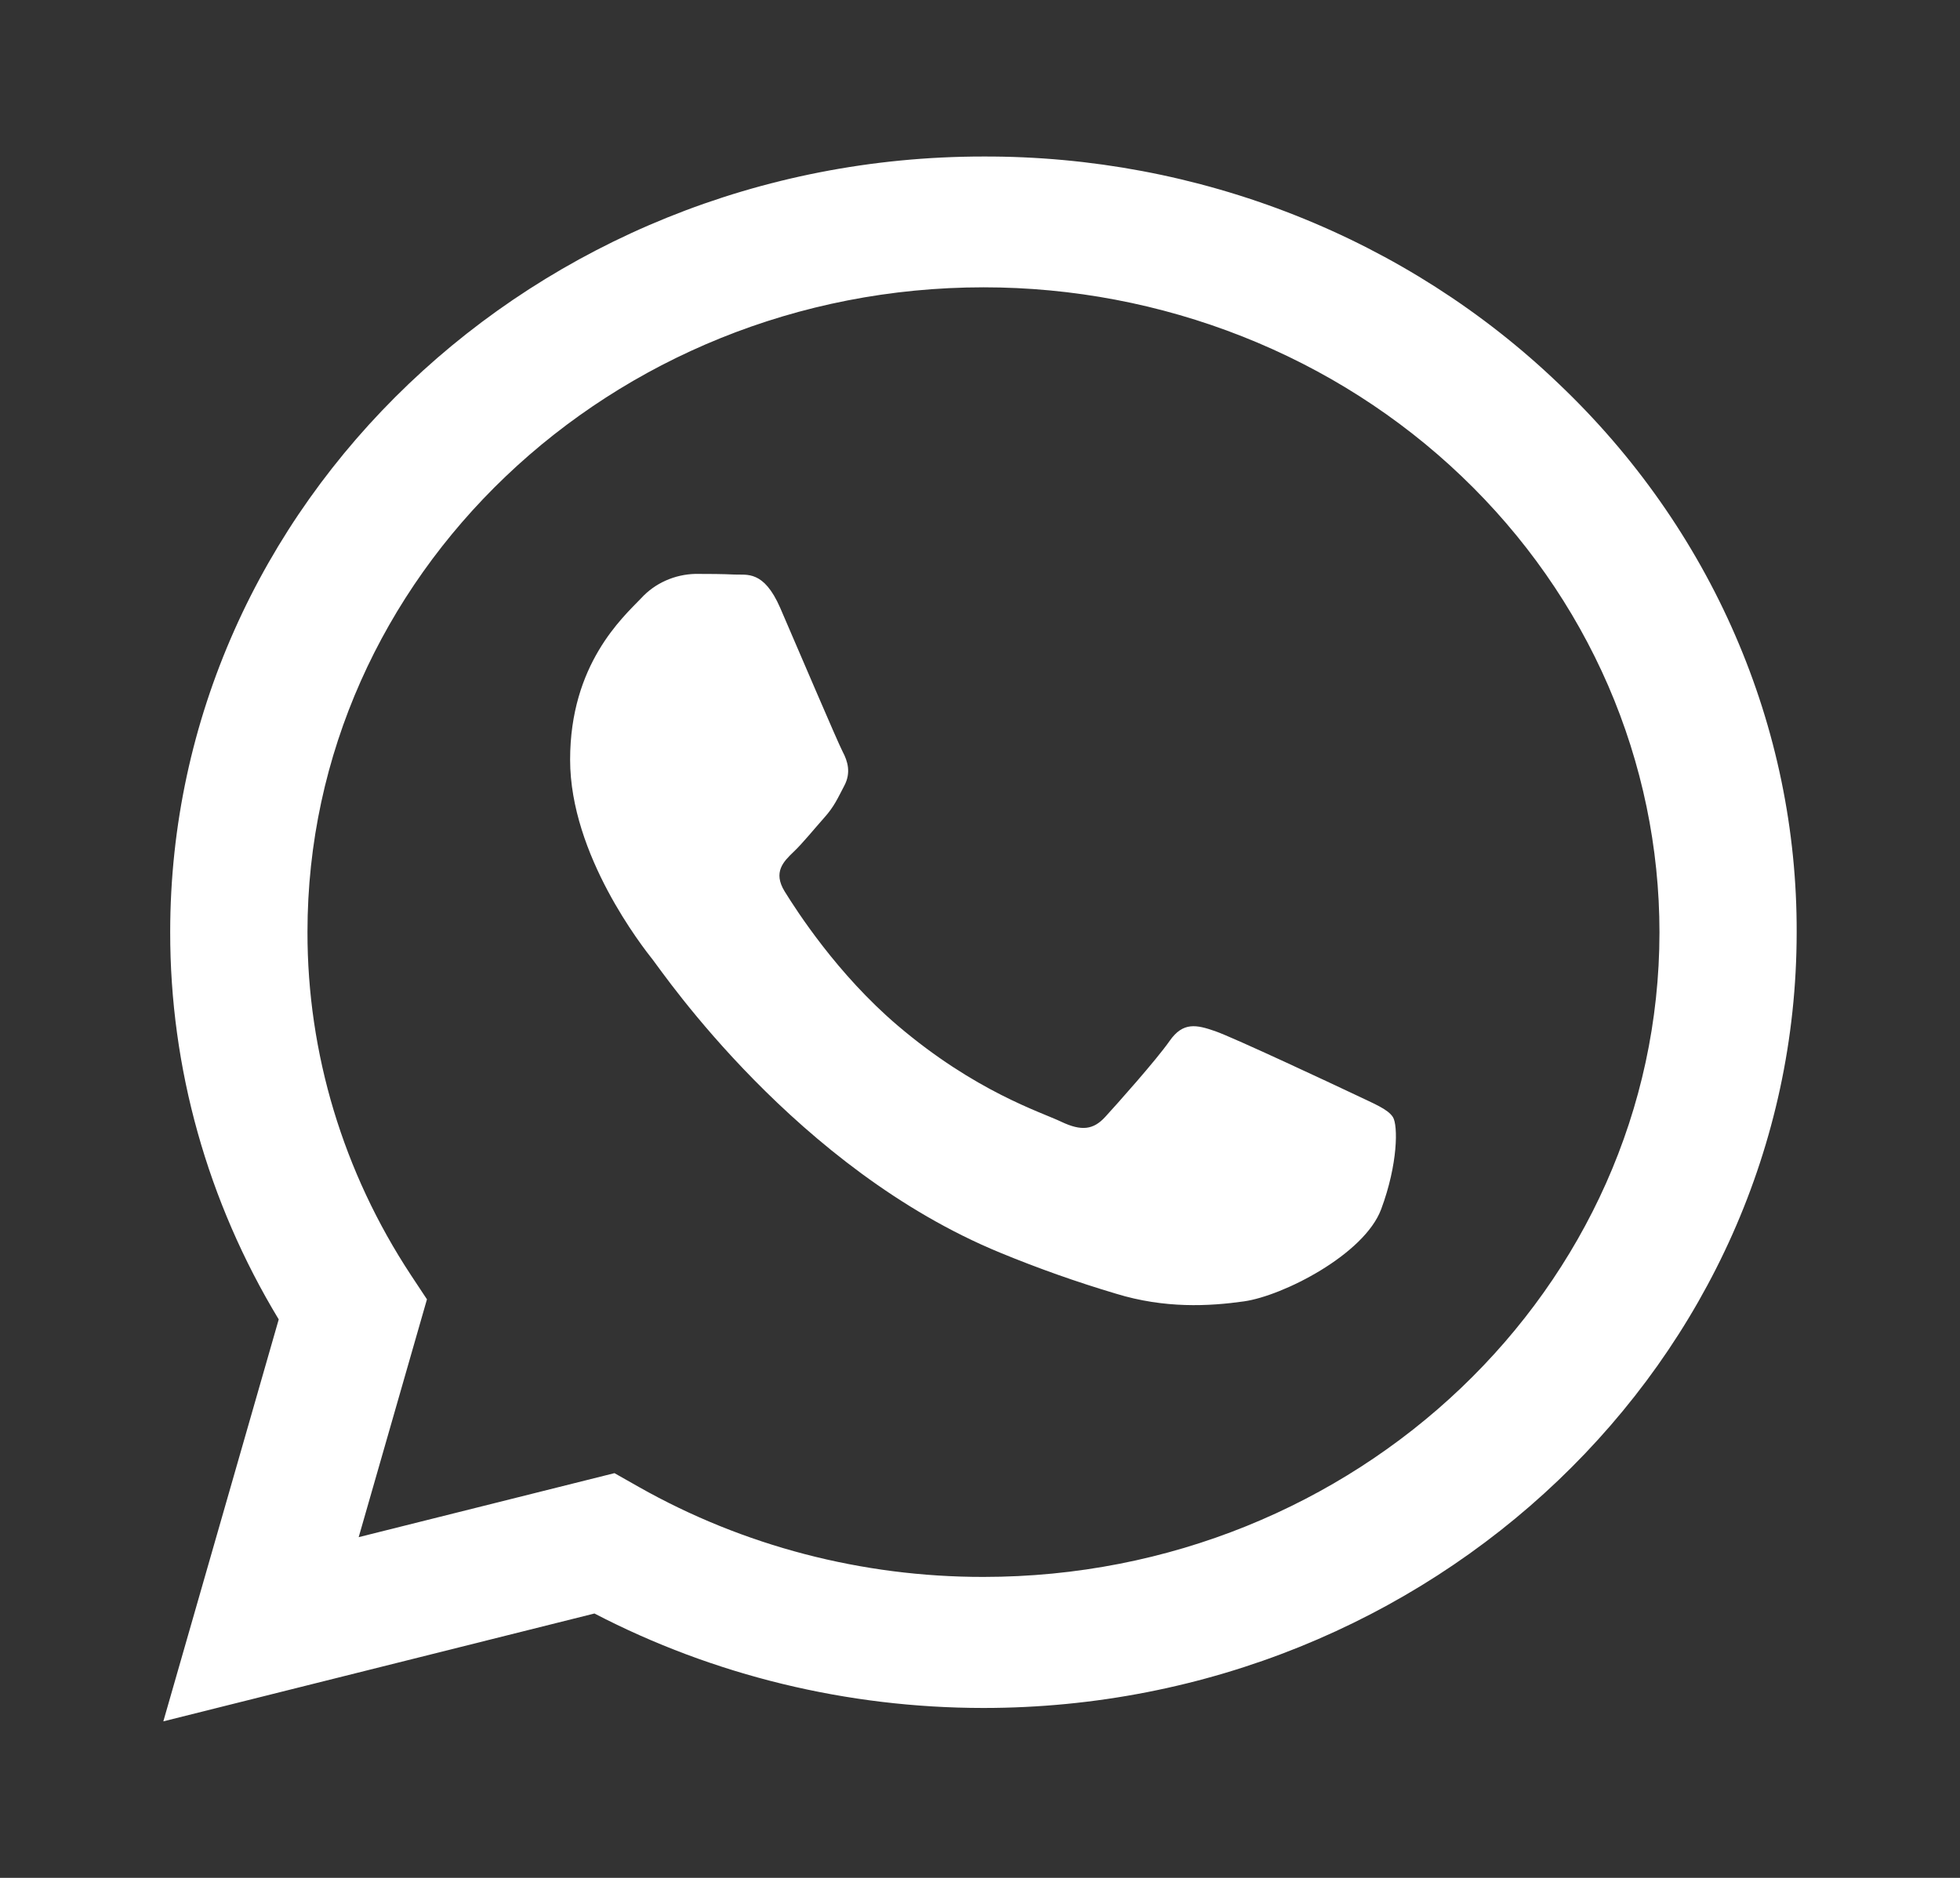 <svg width="24" height="23" viewBox="0 0 24 23" fill="none" xmlns="http://www.w3.org/2000/svg">
<rect x="0" y="0" width="24" height="23" fill="#333333" stroke="none"/>
<path fill-rule="evenodd" clip-rule="evenodd" d="M19.086 4.7C18.163 3.815 17.065 3.113 15.856 2.635C14.647 2.157 13.351 1.913 12.042 1.917C6.553 1.917 2.086 6.177 2.084 11.414C2.082 13.08 2.54 14.717 3.413 16.16L2 21.083L7.279 19.762C8.739 20.521 10.375 20.918 12.037 20.919H12.042C17.53 20.919 21.998 16.657 22 11.421C22.004 10.172 21.749 8.936 21.248 7.782C20.748 6.628 20.013 5.581 19.086 4.7ZM12.042 19.314H12.039C10.556 19.315 9.101 18.935 7.826 18.214L7.524 18.043L4.392 18.827L5.228 15.914L5.031 15.616C4.202 14.357 3.763 12.901 3.765 11.414C3.765 7.061 7.48 3.519 12.045 3.519C13.132 3.519 14.209 3.724 15.213 4.121C16.218 4.518 17.13 5.1 17.898 5.834C18.667 6.568 19.276 7.439 19.692 8.397C20.107 9.356 20.32 10.383 20.32 11.421C20.317 15.773 16.604 19.314 12.042 19.314ZM16.582 13.402C16.333 13.284 15.109 12.71 14.881 12.63C14.653 12.551 14.487 12.512 14.322 12.749C14.156 12.986 13.679 13.521 13.534 13.679C13.389 13.838 13.243 13.857 12.995 13.739C12.746 13.62 11.944 13.371 10.992 12.561C10.253 11.932 9.754 11.154 9.608 10.918C9.463 10.682 9.593 10.553 9.717 10.434C9.829 10.328 9.966 10.157 10.09 10.018C10.215 9.879 10.256 9.78 10.339 9.622C10.422 9.464 10.381 9.325 10.318 9.206C10.256 9.088 9.759 7.919 9.553 7.444C9.351 6.982 9.146 7.044 8.993 7.037C8.85 7.03 8.683 7.029 8.515 7.029C8.389 7.032 8.265 7.06 8.151 7.111C8.037 7.162 7.935 7.235 7.852 7.326C7.624 7.563 6.981 8.137 6.981 9.305C6.981 10.473 7.872 11.602 7.997 11.76C8.121 11.918 9.751 14.316 12.247 15.343C12.71 15.534 13.184 15.702 13.665 15.845C14.261 16.028 14.804 16 15.233 15.939C15.711 15.871 16.705 15.365 16.912 14.811C17.119 14.256 17.119 13.781 17.056 13.682C16.992 13.583 16.83 13.521 16.582 13.402Z" fill="white"/>
</svg>

